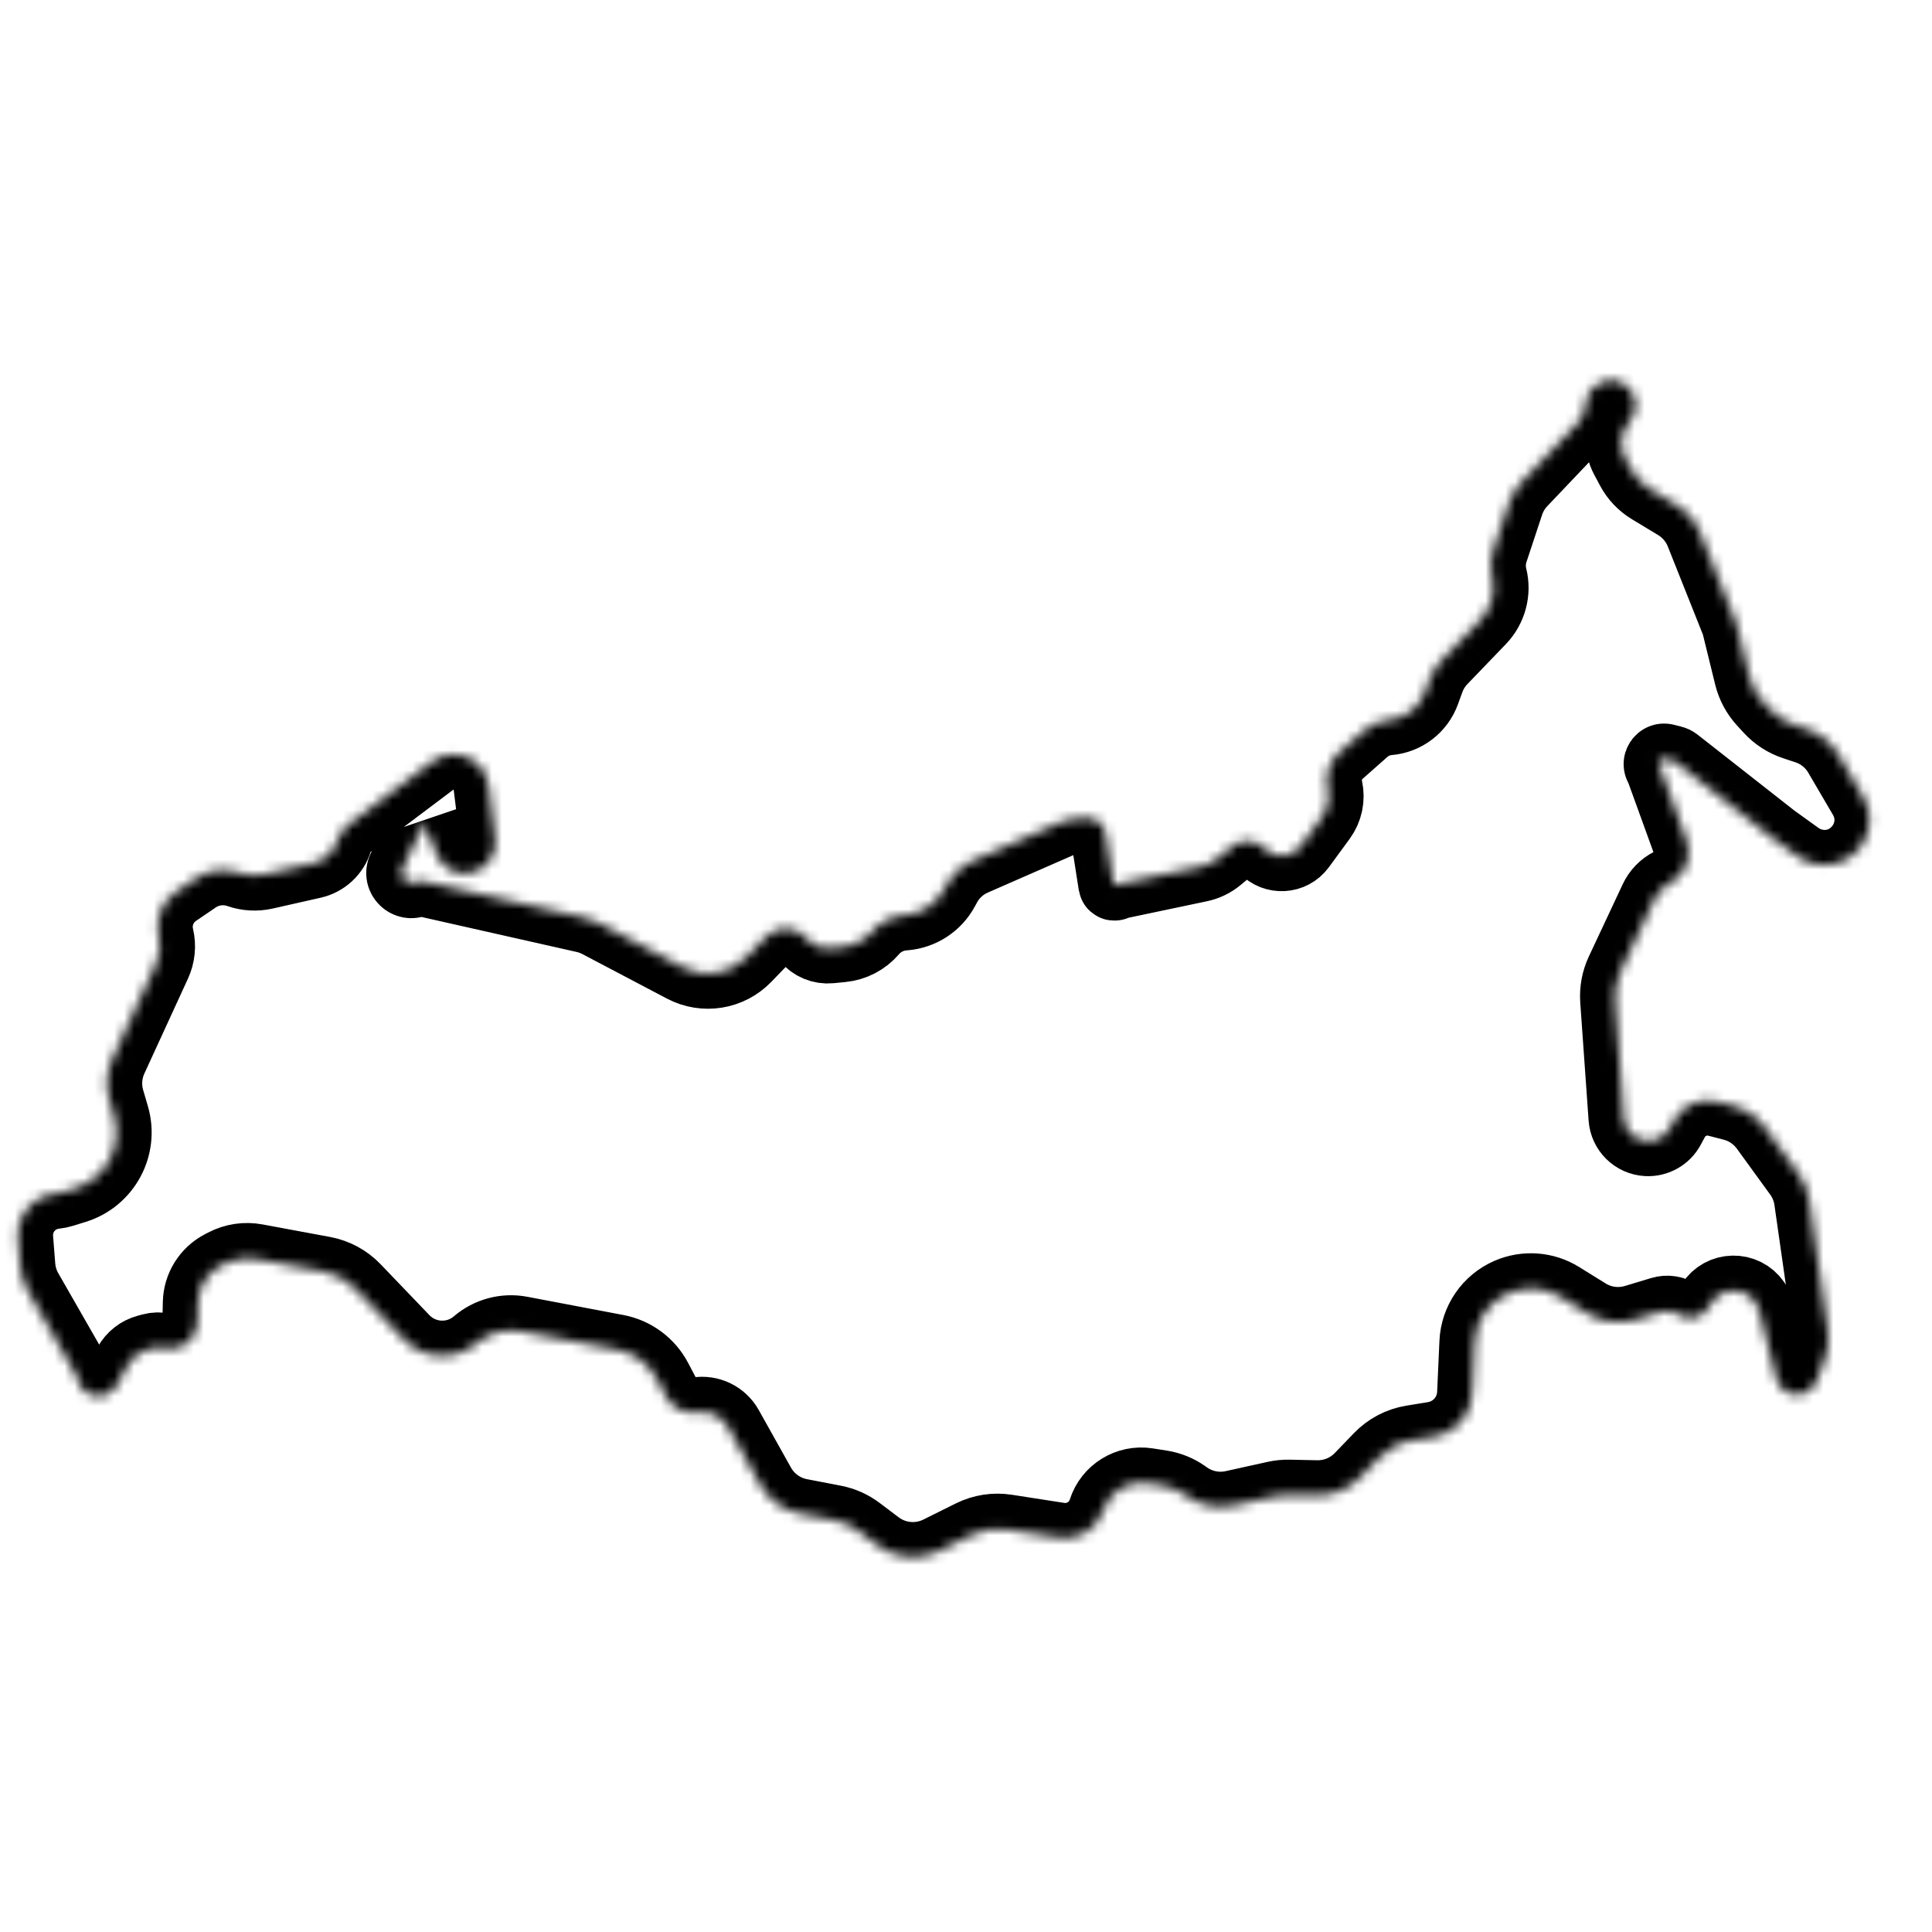 <?xml version="1.0" encoding="UTF-8"?> <svg xmlns="http://www.w3.org/2000/svg" viewBox="0 0 194.437 194.437" fill="none"><mask id="path-1-inside-1_16_3799" fill="white"><path d="M182.08 120.775C181.944 119.825 181.578 118.923 181.014 118.147L177.653 113.519C176.85 112.413 175.688 111.621 174.366 111.278L172.799 110.872C171.088 110.429 169.296 111.213 168.461 112.77L168.053 113.53C167.6 114.376 166.698 114.883 165.74 114.832C164.494 114.764 163.493 113.78 163.405 112.536L162.564 100.668C162.493 99.666 162.68 98.661 163.107 97.751L166.513 90.486C166.839 89.79 167.386 89.223 168.069 88.874C169.622 88.078 170.34 86.252 169.746 84.612L167.116 77.352C167.099 77.303 167.074 77.257 167.044 77.216C166.744 76.808 167.119 76.248 167.61 76.371L168.344 76.555C168.455 76.582 168.558 76.633 168.648 76.703L178.452 84.394L180.957 86.198C181.428 86.537 181.96 86.782 182.523 86.921C186.416 87.879 189.547 83.686 187.522 80.226L185.036 75.979C184.313 74.742 183.164 73.812 181.803 73.362L180.57 72.953C179.617 72.638 178.761 72.085 178.083 71.346L177.434 70.639C176.763 69.909 176.287 69.021 176.051 68.059L174.757 62.789L171.131 53.688C170.656 52.494 169.804 51.489 168.704 50.824L166.058 49.226C165.252 48.74 164.594 48.045 164.151 47.215L163.536 46.061C162.976 45.011 163.062 43.734 163.758 42.769L164.147 42.229C164.993 41.057 164.669 39.413 163.442 38.648C161.95 37.719 159.991 38.579 159.665 40.306L159.515 41.106C159.406 41.685 159.132 42.219 158.727 42.646L153.16 48.501C152.562 49.131 152.11 49.885 151.837 50.71L150.263 55.467C149.988 56.298 149.954 57.19 150.164 58.04C150.548 59.588 150.109 61.225 149.003 62.374L145.135 66.395C144.565 66.987 144.126 67.692 143.845 68.464L143.402 69.681C142.833 71.241 141.411 72.329 139.756 72.469C138.843 72.547 137.98 72.916 137.293 73.523L134.79 75.734C133.776 76.631 133.326 78.006 133.615 79.329C133.843 80.375 133.612 81.468 132.98 82.331L130.887 85.189C130.01 86.387 128.258 86.485 127.252 85.394C126.402 84.472 124.98 84.376 124.015 85.176L122.6 86.347C122.064 86.791 121.427 87.098 120.746 87.242L112.303 89.018C112.275 89.024 112.252 89.042 112.239 89.067C112.196 89.147 112.076 89.128 112.062 89.038L111.251 83.864C111.104 82.926 110.263 82.258 109.316 82.326L107.985 82.422C107.614 82.449 107.249 82.539 106.908 82.689L97.993 86.592C96.812 87.109 95.837 88.005 95.221 89.138L95 89.546C94.204 91.012 92.723 91.978 91.061 92.114L90.93 92.125C89.717 92.225 88.592 92.799 87.8 93.723C87.024 94.627 85.929 95.197 84.743 95.313L83.561 95.43C82.651 95.519 81.757 95.147 81.179 94.439C80.145 93.173 78.238 93.093 77.101 94.268L75.076 96.363C73.433 98.063 70.866 98.474 68.774 97.374L60.251 92.888C59.794 92.648 59.307 92.468 58.803 92.355L42.517 88.682C42.291 88.631 42.055 88.66 41.847 88.763C40.992 89.188 40.081 88.293 40.491 87.43L42.629 82.924C42.652 82.875 42.656 82.821 42.642 82.769L43.963 86.005C44.443 87.183 45.6 87.941 46.871 87.911C48.684 87.869 50.064 86.269 49.84 84.469L49.162 79.019C48.955 77.353 47.604 76.062 45.93 75.93C45.07 75.863 44.215 76.111 43.526 76.63L35.123 82.954C34.563 83.375 34.151 83.962 33.945 84.632C33.595 85.77 32.663 86.633 31.502 86.896L26.673 87.987C25.792 88.186 24.874 88.135 24.021 87.839C22.575 87.337 20.976 87.549 19.711 88.412L17.719 89.771C16.265 90.762 15.573 92.548 15.979 94.26C16.197 95.182 16.101 96.151 15.705 97.013L11.314 106.572C10.722 107.862 10.615 109.322 11.013 110.685L11.489 112.312C12.392 115.4 10.652 118.641 7.58 119.594L6.334 119.98C6.076 120.06 5.81 120.115 5.542 120.144C3.289 120.387 1.638 122.377 1.816 124.636L2.035 127.424C2.104 128.292 2.364 129.135 2.797 129.89L7.634 138.335C7.734 138.51 7.808 138.698 7.855 138.894C8.298 140.76 10.806 141.105 11.736 139.426L12.918 137.291C13.315 136.575 13.984 136.048 14.774 135.831L15.209 135.711C15.646 135.591 16.106 135.582 16.547 135.685C18.228 136.077 19.844 134.823 19.88 133.097L19.921 131.103C19.955 129.522 20.846 128.085 22.247 127.353L22.576 127.182C23.559 126.668 24.686 126.499 25.777 126.702L32.575 127.964C33.787 128.189 34.899 128.789 35.752 129.679L40.67 134.808C42.623 136.845 45.825 137.002 47.968 135.167C49.194 134.117 50.832 133.68 52.419 133.982L62.085 135.817C63.814 136.146 65.299 137.244 66.12 138.801L67.054 140.574C67.653 141.711 68.912 142.339 70.181 142.133C71.423 141.932 72.658 142.528 73.273 143.626L76.52 149.428C77.368 150.943 78.842 152.007 80.547 152.336L83.961 152.993C84.845 153.164 85.678 153.534 86.396 154.077L88.317 155.526C90.099 156.871 92.488 157.094 94.488 156.101L97.768 154.471C98.858 153.93 100.09 153.739 101.293 153.926L106.585 154.748C108.539 155.051 110.424 153.887 111.027 152.003C111.63 150.119 113.517 148.954 115.472 149.26L116.87 149.478C117.744 149.614 118.573 149.953 119.292 150.466L119.41 150.551C120.769 151.522 122.476 151.87 124.107 151.51L128.338 150.574C128.796 150.473 129.265 150.427 129.734 150.437L132.502 150.495C134.144 150.53 135.726 149.878 136.867 148.696L138.813 146.679C139.694 145.766 140.847 145.161 142.1 144.956L144.283 144.599C145.905 144.333 147.265 143.229 147.858 141.697C148.039 141.228 148.143 140.732 148.166 140.23L148.397 135.089C148.494 132.926 149.813 131.006 151.797 130.139C153.509 129.391 155.479 129.533 157.066 130.518L159.733 132.173C161.172 133.066 162.925 133.297 164.546 132.807L167.186 132.009C167.788 131.827 168.438 131.928 168.956 132.284C169.924 132.95 171.251 132.676 171.876 131.682L172.215 131.142C173.233 129.522 175.578 129.476 176.659 131.055C176.836 131.313 176.966 131.601 177.043 131.904L178.782 138.772C179.096 140.008 180.421 140.691 181.61 140.23C182.174 140.01 182.618 139.56 182.83 138.992L183.646 136.806C183.99 135.883 184.098 134.888 183.958 133.912L182.08 120.775Z"></path></mask><path d="M182.08 120.775C181.944 119.825 181.578 118.923 181.014 118.147L177.653 113.519C176.85 112.413 175.688 111.621 174.366 111.278L172.799 110.872C171.088 110.429 169.296 111.213 168.461 112.77L168.053 113.53C167.6 114.376 166.698 114.883 165.74 114.832C164.494 114.764 163.493 113.78 163.405 112.536L162.564 100.668C162.493 99.666 162.68 98.661 163.107 97.751L166.513 90.486C166.839 89.79 167.386 89.223 168.069 88.874C169.622 88.078 170.34 86.252 169.746 84.612L167.116 77.352C167.099 77.303 167.074 77.257 167.044 77.216C166.744 76.808 167.119 76.248 167.61 76.371L168.344 76.555C168.455 76.582 168.558 76.633 168.648 76.703L178.452 84.394L180.957 86.198C181.428 86.537 181.96 86.782 182.523 86.921C186.416 87.879 189.547 83.686 187.522 80.226L185.036 75.979C184.313 74.742 183.164 73.812 181.803 73.362L180.57 72.953C179.617 72.638 178.761 72.085 178.083 71.346L177.434 70.639C176.763 69.909 176.287 69.021 176.051 68.059L174.757 62.789L171.131 53.688C170.656 52.494 169.804 51.489 168.704 50.824L166.058 49.226C165.252 48.74 164.594 48.045 164.151 47.215L163.536 46.061C162.976 45.011 163.062 43.734 163.758 42.769L164.147 42.229C164.993 41.057 164.669 39.413 163.442 38.648C161.95 37.719 159.991 38.579 159.665 40.306L159.515 41.106C159.406 41.685 159.132 42.219 158.727 42.646L153.16 48.501C152.562 49.131 152.11 49.885 151.837 50.71L150.263 55.467C149.988 56.298 149.954 57.19 150.164 58.04C150.548 59.588 150.109 61.225 149.003 62.374L145.135 66.395C144.565 66.987 144.126 67.692 143.845 68.464L143.402 69.681C142.833 71.241 141.411 72.329 139.756 72.469C138.843 72.547 137.98 72.916 137.293 73.523L134.79 75.734C133.776 76.631 133.326 78.006 133.615 79.329C133.843 80.375 133.612 81.468 132.98 82.331L130.887 85.189C130.01 86.387 128.258 86.485 127.252 85.394C126.402 84.472 124.98 84.376 124.015 85.176L122.6 86.347C122.064 86.791 121.427 87.098 120.746 87.242L112.303 89.018C112.275 89.024 112.252 89.042 112.239 89.067C112.196 89.147 112.076 89.128 112.062 89.038L111.251 83.864C111.104 82.926 110.263 82.258 109.316 82.326L107.985 82.422C107.614 82.449 107.249 82.539 106.908 82.689L97.993 86.592C96.812 87.109 95.837 88.005 95.221 89.138L95 89.546C94.204 91.012 92.723 91.978 91.061 92.114L90.93 92.125C89.717 92.225 88.592 92.799 87.8 93.723C87.024 94.627 85.929 95.197 84.743 95.313L83.561 95.43C82.651 95.519 81.757 95.147 81.179 94.439C80.145 93.173 78.238 93.093 77.101 94.268L75.076 96.363C73.433 98.063 70.866 98.474 68.774 97.374L60.251 92.888C59.794 92.648 59.307 92.468 58.803 92.355L42.517 88.682C42.291 88.631 42.055 88.66 41.847 88.763C40.992 89.188 40.081 88.293 40.491 87.43L42.629 82.924C42.652 82.875 42.656 82.821 42.642 82.769L43.963 86.005C44.443 87.183 45.6 87.941 46.871 87.911C48.684 87.869 50.064 86.269 49.84 84.469L49.162 79.019C48.955 77.353 47.604 76.062 45.93 75.93C45.07 75.863 44.215 76.111 43.526 76.63L35.123 82.954C34.563 83.375 34.151 83.962 33.945 84.632C33.595 85.77 32.663 86.633 31.502 86.896L26.673 87.987C25.792 88.186 24.874 88.135 24.021 87.839C22.575 87.337 20.976 87.549 19.711 88.412L17.719 89.771C16.265 90.762 15.573 92.548 15.979 94.26C16.197 95.182 16.101 96.151 15.705 97.013L11.314 106.572C10.722 107.862 10.615 109.322 11.013 110.685L11.489 112.312C12.392 115.4 10.652 118.641 7.58 119.594L6.334 119.98C6.076 120.06 5.81 120.115 5.542 120.144C3.289 120.387 1.638 122.377 1.816 124.636L2.035 127.424C2.104 128.292 2.364 129.135 2.797 129.89L7.634 138.335C7.734 138.51 7.808 138.698 7.855 138.894C8.298 140.76 10.806 141.105 11.736 139.426L12.918 137.291C13.315 136.575 13.984 136.048 14.774 135.831L15.209 135.711C15.646 135.591 16.106 135.582 16.547 135.685C18.228 136.077 19.844 134.823 19.88 133.097L19.921 131.103C19.955 129.522 20.846 128.085 22.247 127.353L22.576 127.182C23.559 126.668 24.686 126.499 25.777 126.702L32.575 127.964C33.787 128.189 34.899 128.789 35.752 129.679L40.67 134.808C42.623 136.845 45.825 137.002 47.968 135.167C49.194 134.117 50.832 133.68 52.419 133.982L62.085 135.817C63.814 136.146 65.299 137.244 66.12 138.801L67.054 140.574C67.653 141.711 68.912 142.339 70.181 142.133C71.423 141.932 72.658 142.528 73.273 143.626L76.52 149.428C77.368 150.943 78.842 152.007 80.547 152.336L83.961 152.993C84.845 153.164 85.678 153.534 86.396 154.077L88.317 155.526C90.099 156.871 92.488 157.094 94.488 156.101L97.768 154.471C98.858 153.93 100.09 153.739 101.293 153.926L106.585 154.748C108.539 155.051 110.424 153.887 111.027 152.003C111.63 150.119 113.517 148.954 115.472 149.26L116.87 149.478C117.744 149.614 118.573 149.953 119.292 150.466L119.41 150.551C120.769 151.522 122.476 151.87 124.107 151.51L128.338 150.574C128.796 150.473 129.265 150.427 129.734 150.437L132.502 150.495C134.144 150.53 135.726 149.878 136.867 148.696L138.813 146.679C139.694 145.766 140.847 145.161 142.1 144.956L144.283 144.599C145.905 144.333 147.265 143.229 147.858 141.697C148.039 141.228 148.143 140.732 148.166 140.23L148.397 135.089C148.494 132.926 149.813 131.006 151.797 130.139C153.509 129.391 155.479 129.533 157.066 130.518L159.733 132.173C161.172 133.066 162.925 133.297 164.546 132.807L167.186 132.009C167.788 131.827 168.438 131.928 168.956 132.284C169.924 132.95 171.251 132.676 171.876 131.682L172.215 131.142C173.233 129.522 175.578 129.476 176.659 131.055C176.836 131.313 176.966 131.601 177.043 131.904L178.782 138.772C179.096 140.008 180.421 140.691 181.61 140.23C182.174 140.01 182.618 139.56 182.83 138.992L183.646 136.806C183.99 135.883 184.098 134.888 183.958 133.912L182.08 120.775Z" stroke="black" stroke-width="7.07" mask="url(#path-1-inside-1_16_3799)"></path></svg> 